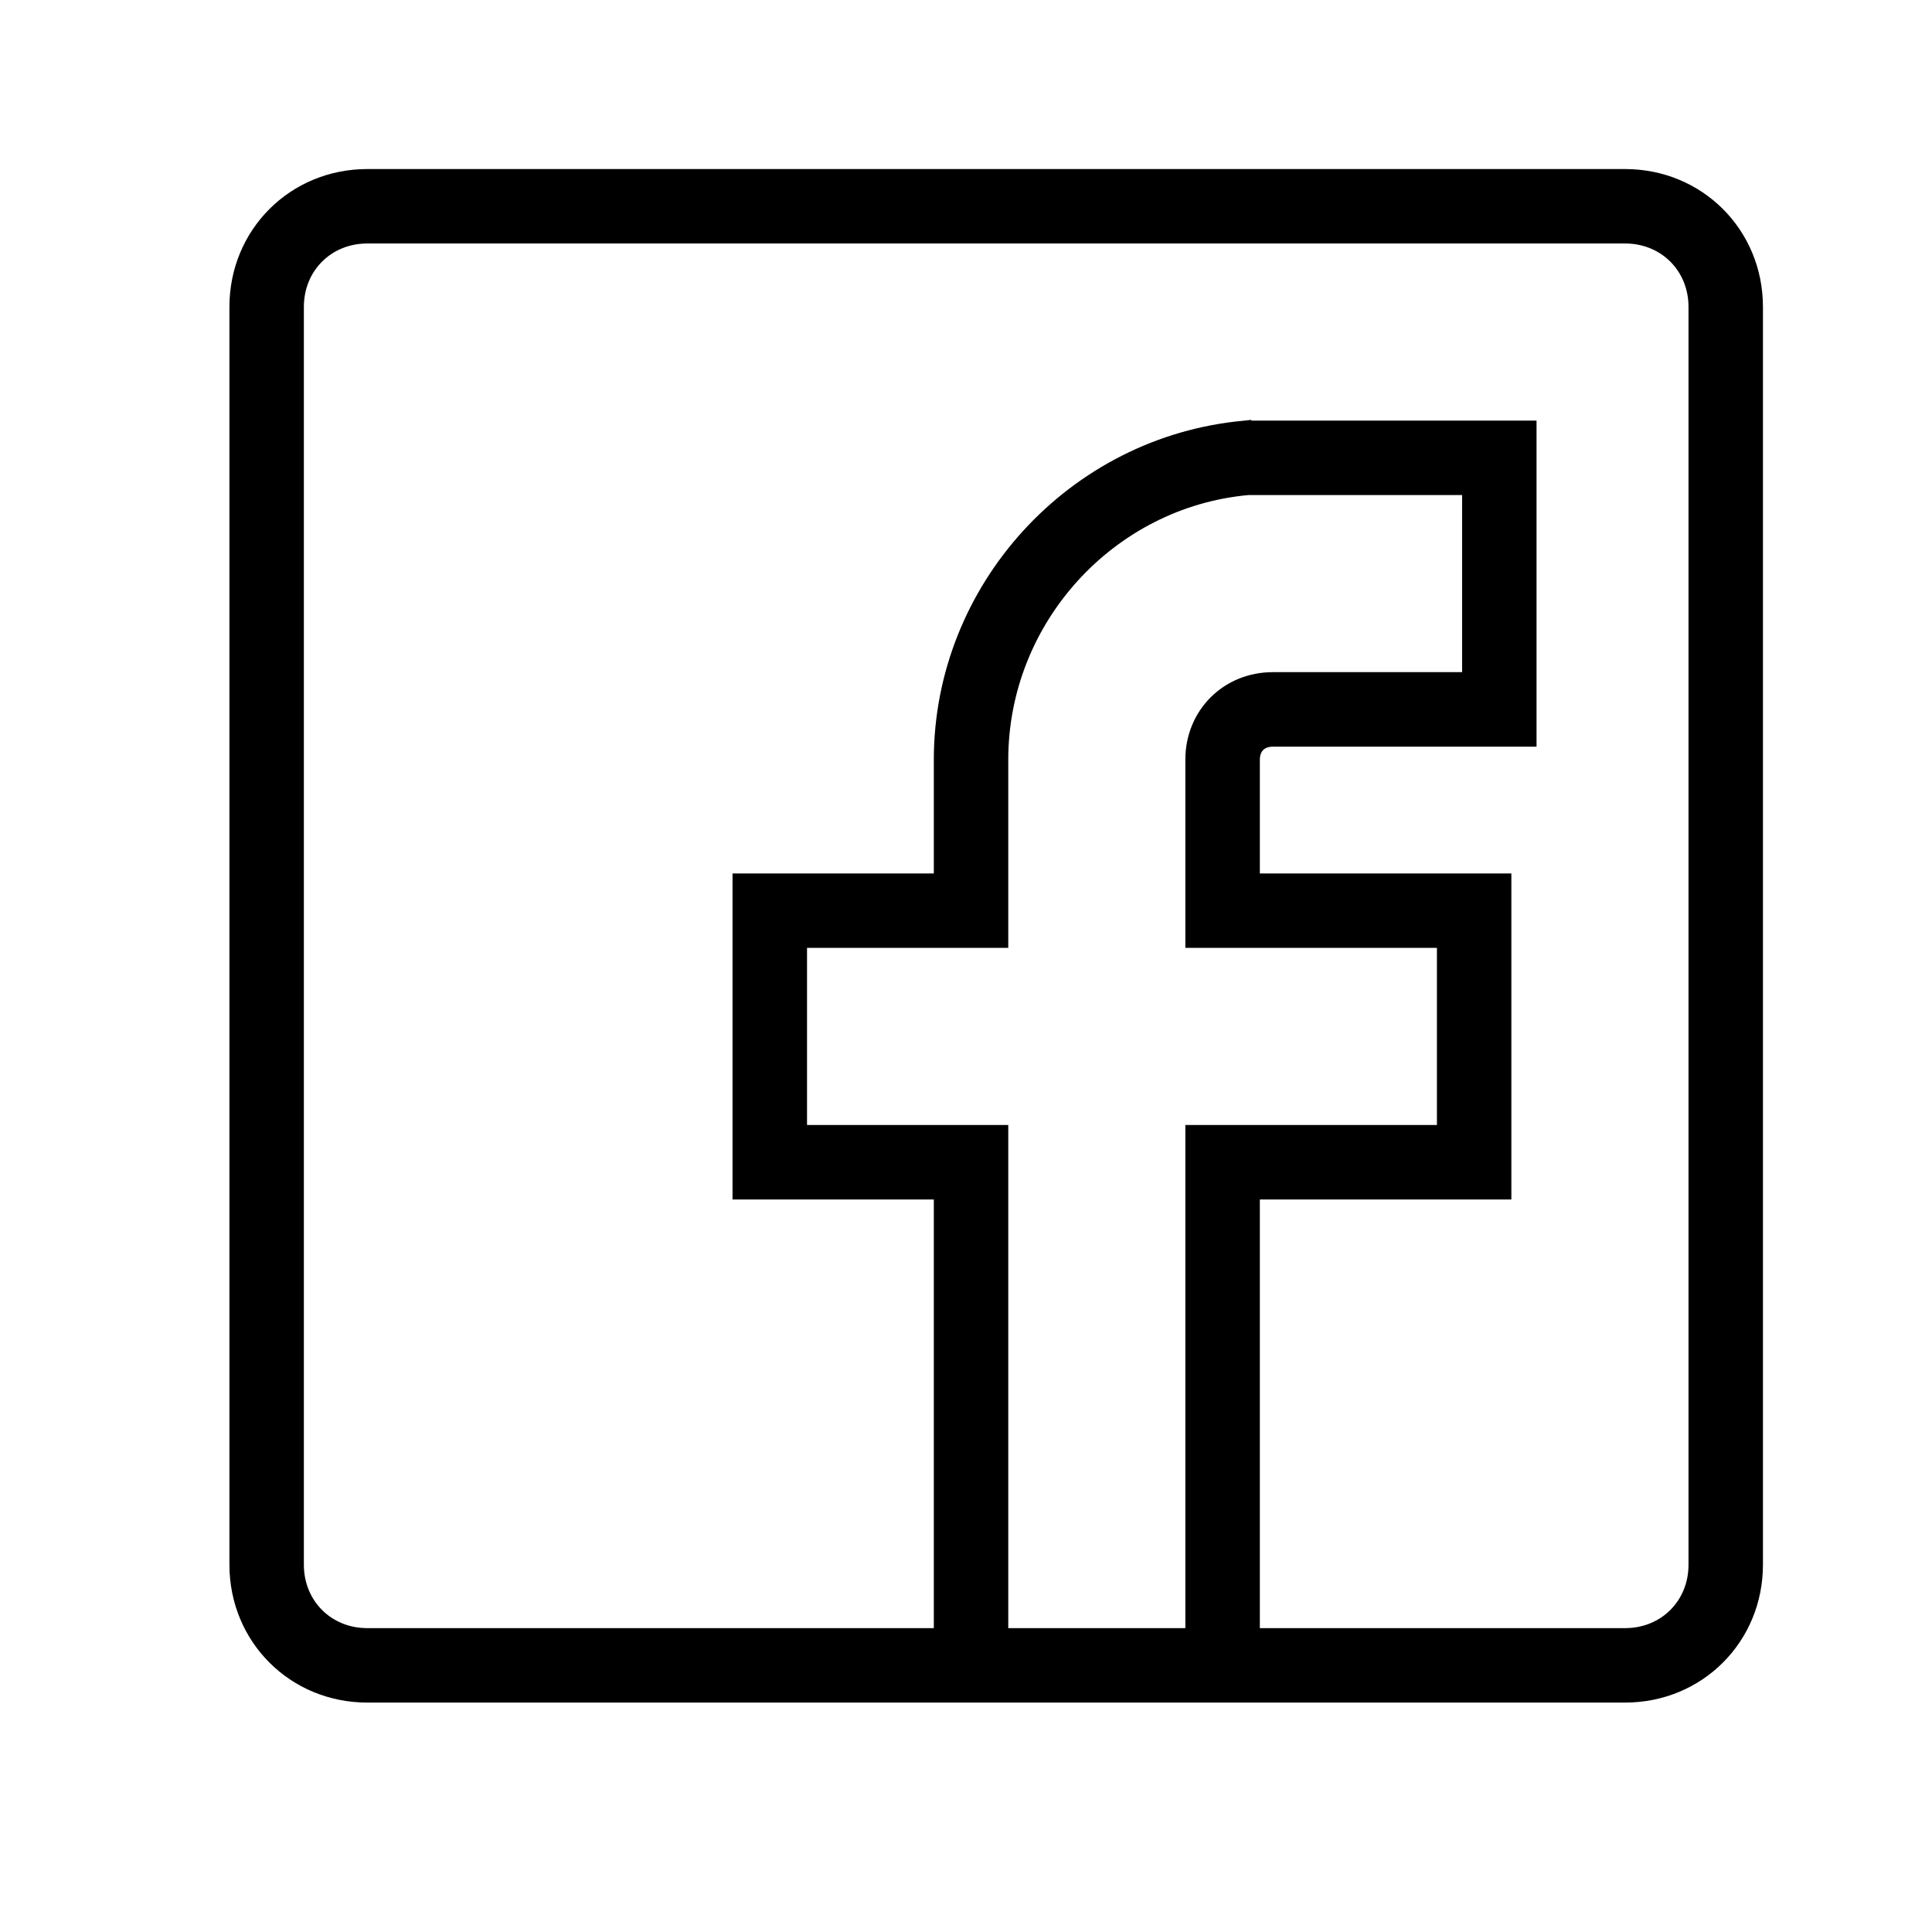 <svg width="32" height="32" viewBox="0 0 32 32" fill="none" xmlns="http://www.w3.org/2000/svg">
<path d="M20.671 8.1H24.317V11.233H21.083C20.32 11.233 19.733 11.82 19.733 12.583V15.5V15.6H19.833H23.9V18.733H19.833H19.733V18.833V27.067L16.6 27.067V18.833V18.733H16.5H13.267V15.6H16.5H16.6V15.5V12.583C16.6 10.261 18.392 8.306 20.671 8.1ZM15.567 12.583V14.567H12.333H12.233V14.667V19.667V19.767H12.333H15.567V27.067H6.083C5.43 27.067 4.933 26.57 4.933 25.917V5.083C4.933 4.43 5.43 3.933 6.083 3.933H26.917C27.57 3.933 28.067 4.43 28.067 5.083L28.067 25.917C28.067 26.57 27.57 27.067 26.917 27.067H20.767V19.767H24.833H24.933V19.667V14.667V14.567H24.833H20.767V12.583C20.767 12.481 20.8 12.404 20.852 12.352C20.904 12.3 20.981 12.267 21.083 12.267H25.25H25.35V12.167V7.167V7.067H25.25H20.625V7.066L20.616 7.067C17.773 7.322 15.567 9.74 15.567 12.583ZM26.917 2.9H6.083C4.861 2.9 3.9 3.861 3.9 5.083V25.917C3.9 27.139 4.861 28.1 6.083 28.1H15.667H20.667H26.917C28.139 28.1 29.1 27.139 29.1 25.917V5.083C29.1 3.861 28.139 2.9 26.917 2.9Z" fill="black" stroke="black" stroke-width="0.2"/>
</svg>
